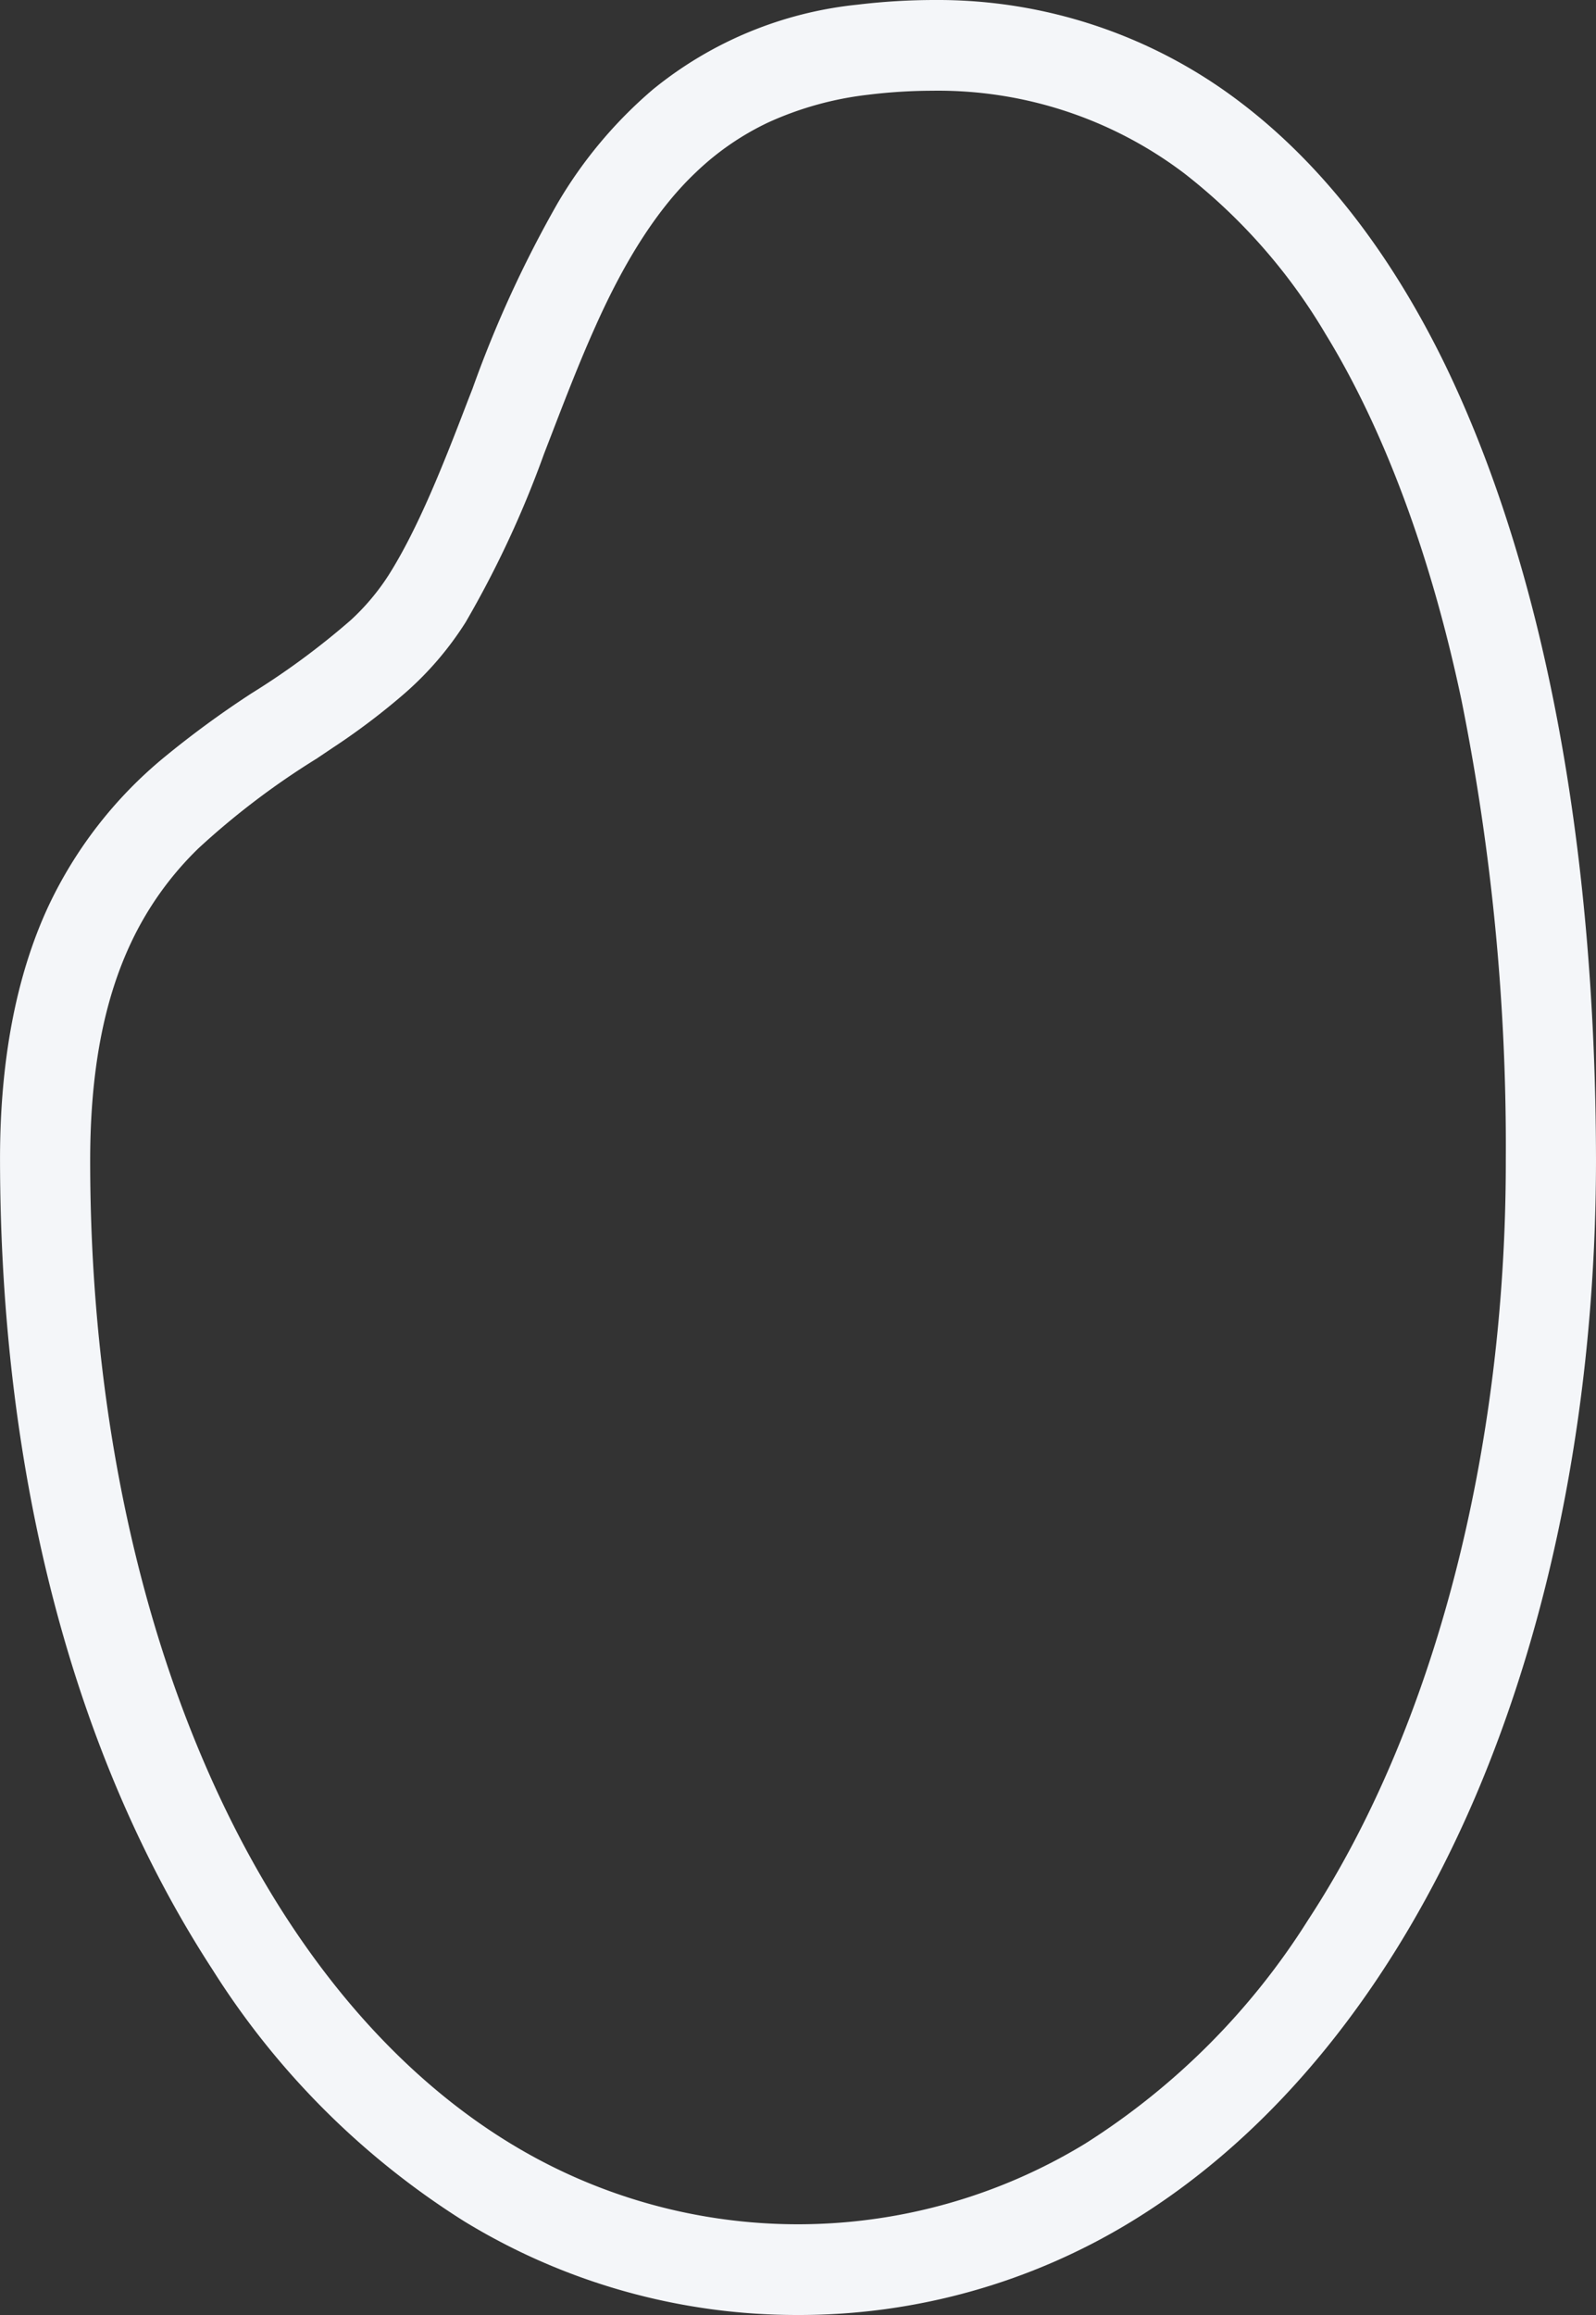 <svg xmlns="http://www.w3.org/2000/svg" viewBox="0 0 120 174">
  <rect x="0" y="0" width="120" height="174" fill="#333333" stroke="none"/>
  <defs>
    <style>
      .cls-1 {
        fill: #f4f6f9;
        fill-rule: evenodd;
      }
    </style>
  </defs>
  <path id="img-benefits07-icon.svg" class="cls-1" d="M855.879,6832.16c5.961-13.9,9.115-30.5,9.121-48-0.037-23.86-3.973-44.55-11.382-59.82-4.152-8.49-9.358-15.13-15.472-19.74h0a37.52,37.52,0,0,0-22.878-7.6h-0.012a48.672,48.672,0,0,0-5.779.35,28.989,28.989,0,0,0-15.382,6.37,33.522,33.522,0,0,0-7.19,8.59,87.186,87.186,0,0,0-6.38,13.91l-0.329.84c-1.885,4.93-3.761,9.65-5.953,13.13a17.224,17.224,0,0,1-2.881,3.43,57.454,57.454,0,0,1-7.447,5.49,73.465,73.465,0,0,0-6.546,4.79,32.33,32.33,0,0,0-8.747,11.25c-2.411,5.2-3.628,11.6-3.62,19.01,0.026,23.8,5.549,44.85,15.97,60.87a60.313,60.313,0,0,0,18.918,18.92,47.947,47.947,0,0,0,25.034,7.05h0.144a47.938,47.938,0,0,0,25.042-7.05C840.852,6857.38,849.764,6846.38,855.879,6832.16Zm-29.289,25.96a41.5,41.5,0,0,1-43.172.01c-9.533-5.79-17.511-15.71-23.073-28.67-5.609-13.04-8.571-28.7-8.565-45.3,0.009-6.6,1.012-11.93,3.065-16.29a24.261,24.261,0,0,1,5.078-7.11,58.275,58.275,0,0,1,8.867-6.73c0.435-.29.877-0.59,1.326-0.89a51.247,51.247,0,0,0,5.293-4.01,24.327,24.327,0,0,0,4.6-5.36,76.906,76.906,0,0,0,5.889-12.64l0.56-1.45c1.1-2.86,2.148-5.56,3.29-8.1,2.315-5.2,4.8-9.01,7.588-11.64a20.519,20.519,0,0,1,5.435-3.74,24.919,24.919,0,0,1,7.514-2.08,39.995,39.995,0,0,1,4.81-.3,30.638,30.638,0,0,1,18.96,6.22,42.99,42.99,0,0,1,10.613,12.07c4.4,7.17,7.936,16.69,10.219,27.52a169.913,169.913,0,0,1,3.331,34.54c0.025,21.87-5.391,42.69-14.86,57.13A53.714,53.714,0,0,1,826.59,6858.12Z" transform="translate(-745 -6697)"/>
</svg>
